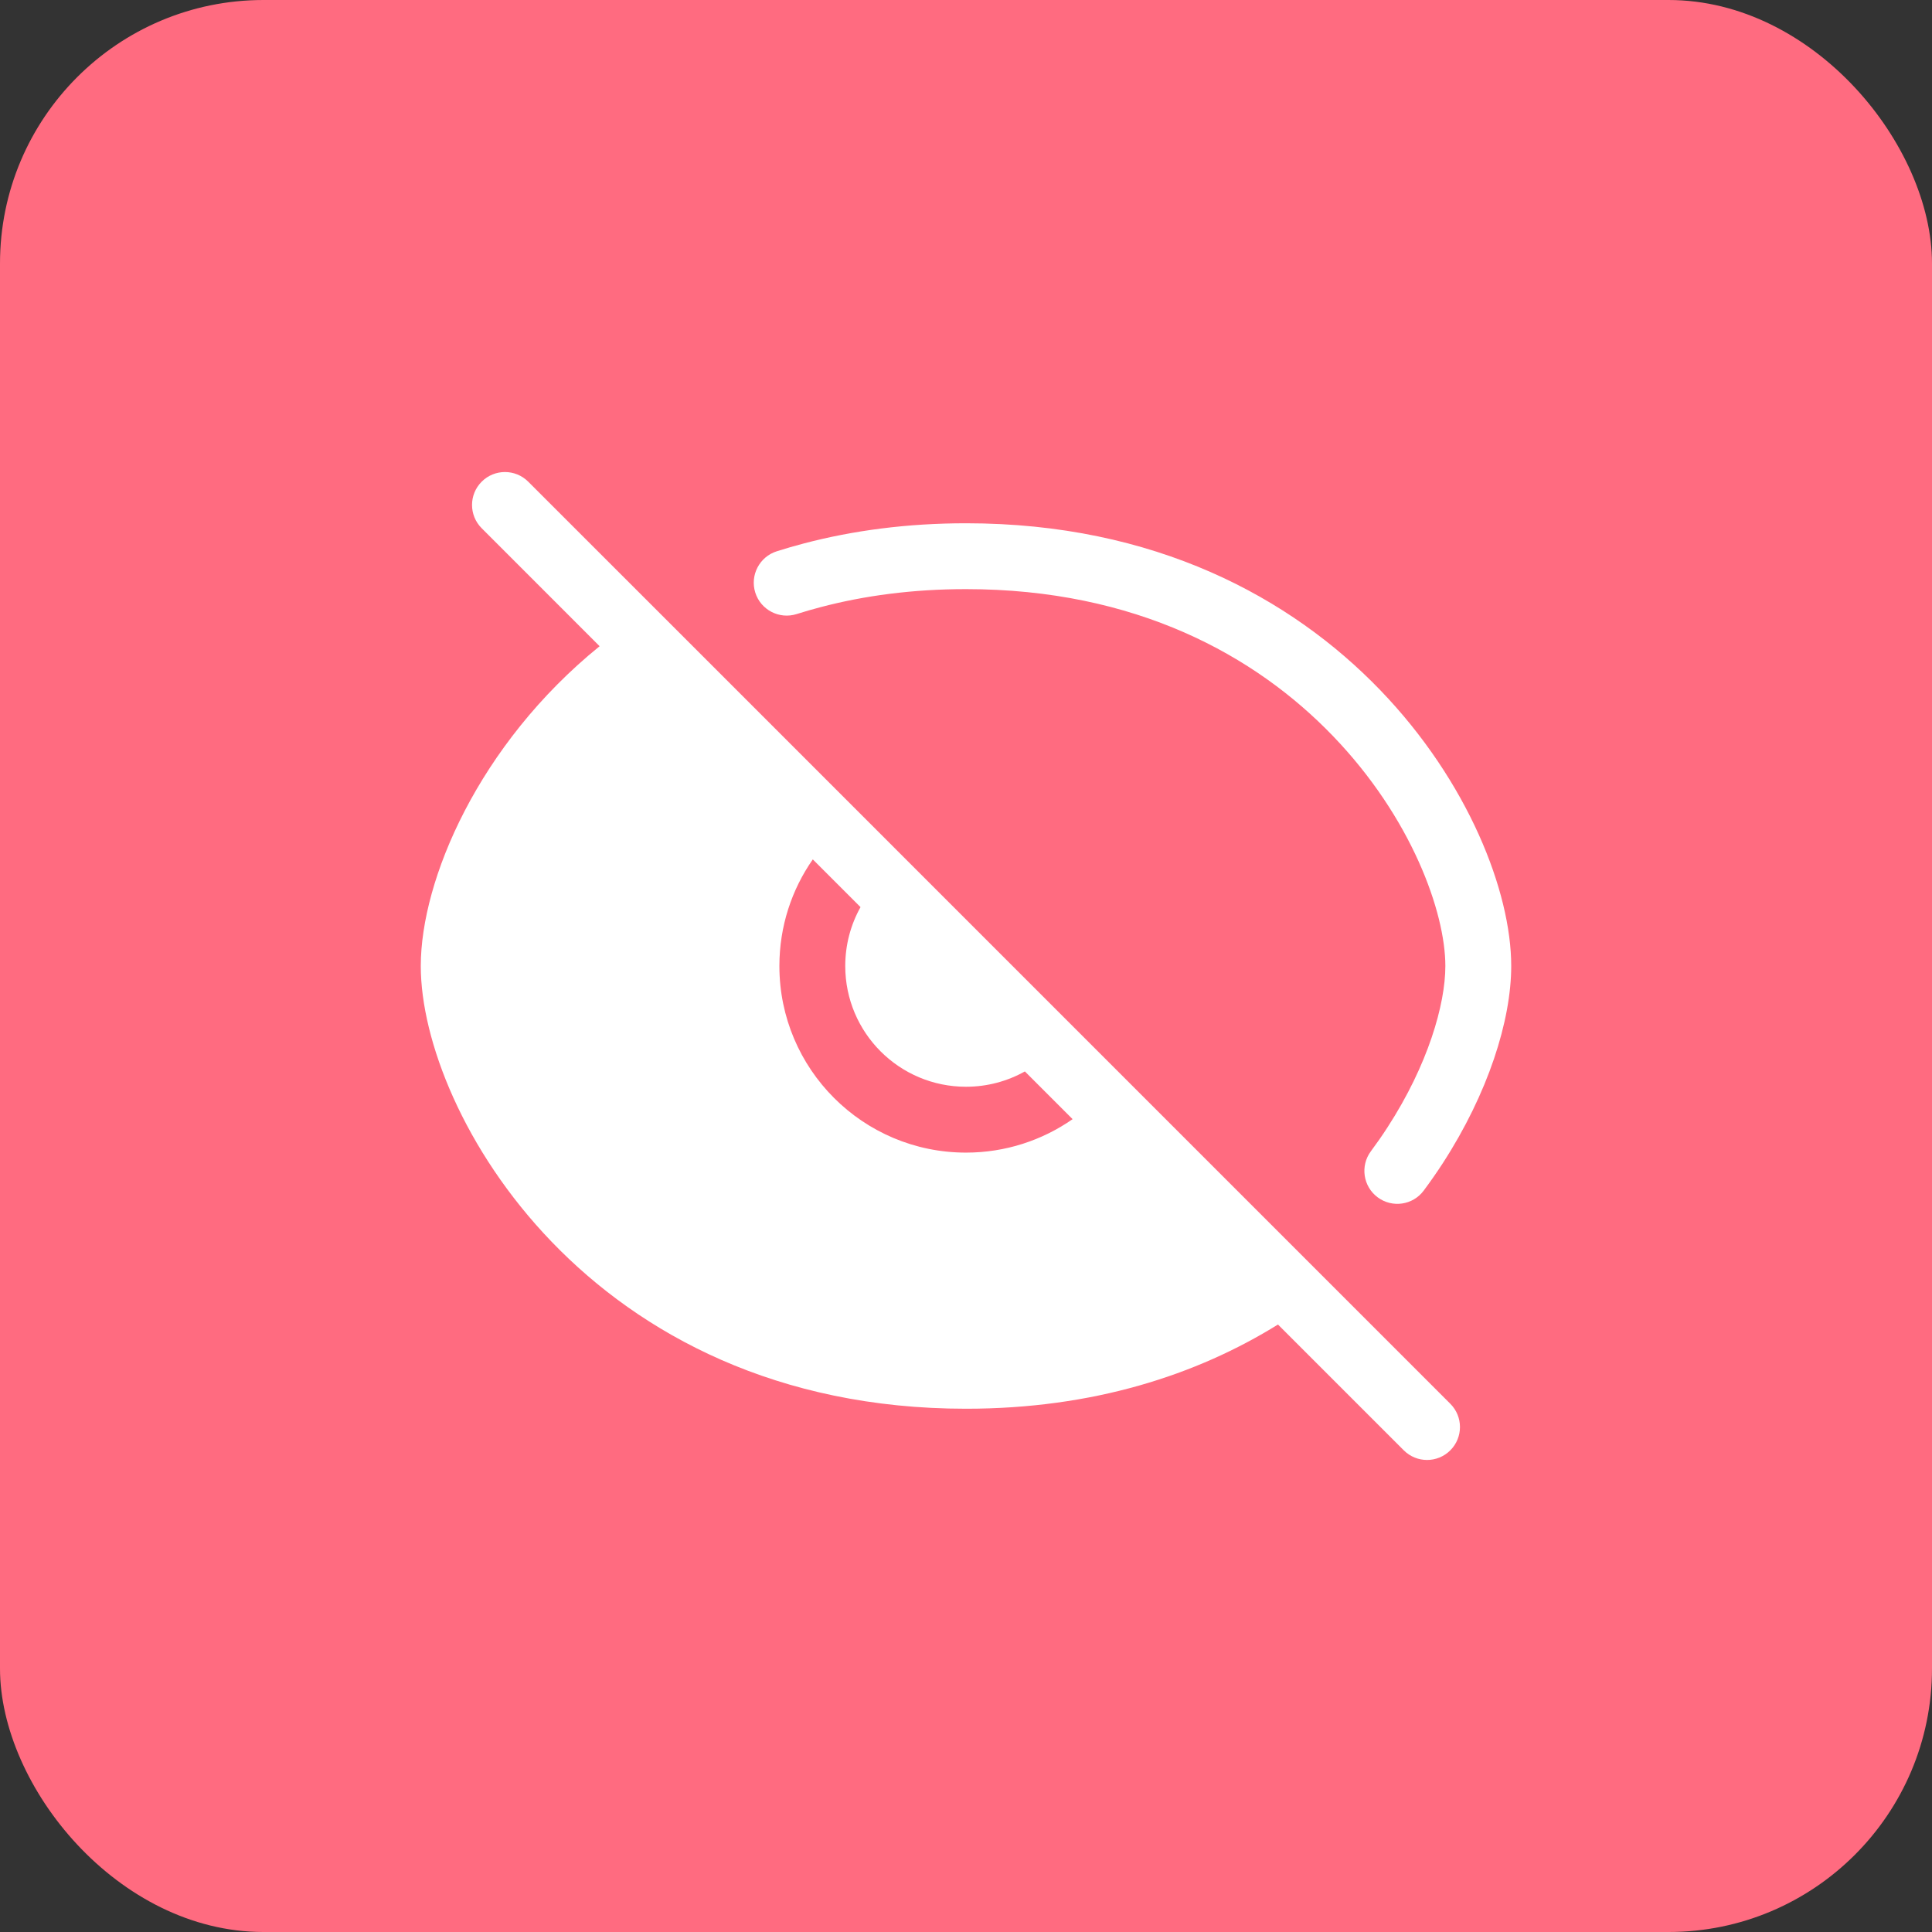 <svg width="44" height="44" viewBox="0 0 44 44" fill="none" xmlns="http://www.w3.org/2000/svg">
<rect x="0" y="0" width="44" height="44" fill="#333333" stroke="none"/>
<rect width="44" height="44" rx="6" fill="#FF6B80"/>
<path fill-rule="evenodd" clip-rule="evenodd" d="M12.03 10.97C11.737 10.677 11.262 10.677 10.97 10.97C10.677 11.263 10.677 11.737 10.97 12.03L13.656 14.717C10.896 16.955 9.583 20.045 9.583 22C9.583 23.693 10.565 26.205 12.564 28.281C14.593 30.388 17.701 32.083 22 32.083C24.891 32.083 27.25 31.316 29.105 30.165L31.97 33.03C32.263 33.323 32.737 33.323 33.03 33.03C33.323 32.737 33.323 32.263 33.03 31.97L29.733 28.673L15.327 14.266L12.03 10.97ZM24.428 25.488L23.341 24.401C22.944 24.623 22.487 24.75 22 24.75C20.481 24.75 19.25 23.519 19.25 22C19.25 21.513 19.376 21.056 19.598 20.659L18.511 19.572C18.031 20.26 17.75 21.097 17.75 22C17.75 24.347 19.653 26.25 22 26.25C22.902 26.25 23.739 25.968 24.428 25.488ZM18.69 13.827C19.681 13.566 20.782 13.417 22 13.417C25.868 13.417 28.593 14.929 30.355 16.76C32.148 18.621 32.917 20.777 32.917 22C32.917 22.875 32.521 24.254 31.599 25.675C31.482 25.857 31.355 26.038 31.221 26.219C30.974 26.551 31.043 27.021 31.375 27.268C31.708 27.516 32.178 27.447 32.425 27.114C32.578 26.908 32.723 26.7 32.858 26.492C33.89 24.9 34.417 23.241 34.417 22C34.417 20.307 33.435 17.795 31.436 15.719C29.407 13.612 26.299 11.917 22 11.917C20.658 11.917 19.429 12.082 18.309 12.376C18.099 12.431 17.893 12.491 17.691 12.555C17.296 12.68 17.077 13.101 17.201 13.496C17.326 13.891 17.748 14.11 18.143 13.985C18.321 13.928 18.504 13.876 18.69 13.827Z" fill="white"/>
</svg>
